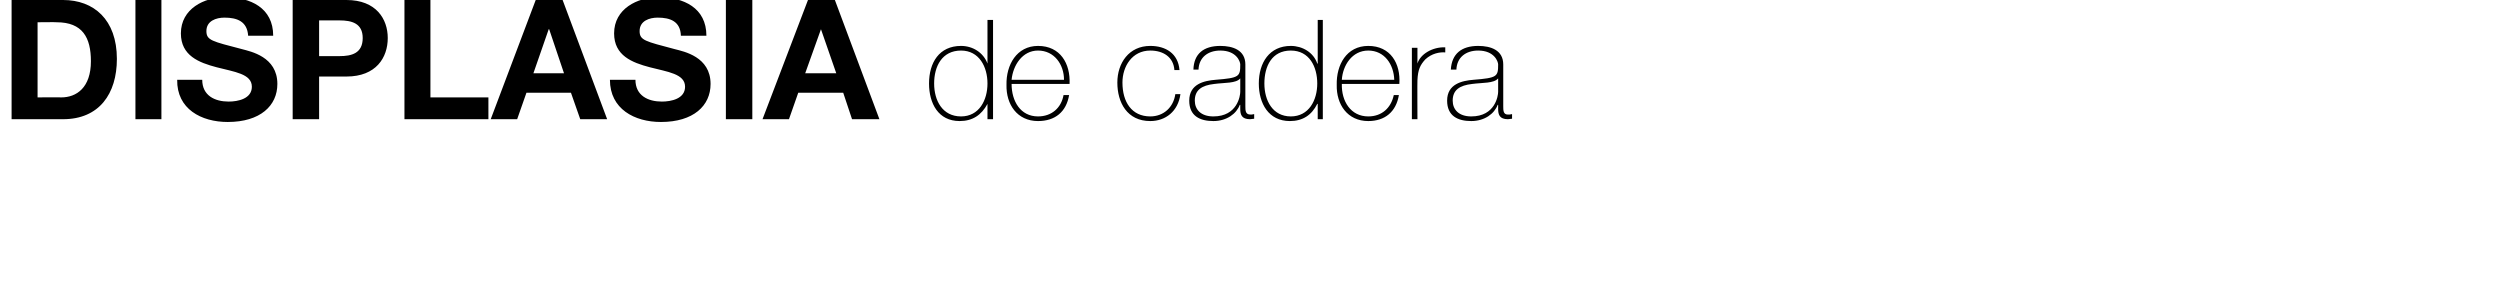 <?xml version="1.0" standalone="no"?><!DOCTYPE svg PUBLIC "-//W3C//DTD SVG 1.1//EN" "http://www.w3.org/Graphics/SVG/1.1/DTD/svg11.dtd"><svg xmlns="http://www.w3.org/2000/svg" version="1.1" width="539px" height="64.3px" viewBox="0 0 539 64.3">  <desc>DISPLASIA de cadera</desc>  <defs/>  <g id="Polygon20519">    <path d="M 2.5 0 C 2.5 0 13.57 0 13.6 0 C 20.2 0 25.2 4.2 25.2 12.7 C 25.2 20.2 21.4 25.7 13.6 25.7 C 13.57 25.7 2.5 25.7 2.5 25.7 L 2.5 0 Z M 8.1 21 C 8.1 21 13.18 20.95 13.2 21 C 16.5 21 19.6 18.9 19.6 13.2 C 19.6 8.1 17.8 4.8 12.2 4.8 C 12.17 4.75 8.1 4.8 8.1 4.8 L 8.1 21 Z M 29.2 0 L 34.8 0 L 34.8 25.7 L 29.2 25.7 L 29.2 0 Z M 43.6 17.2 C 43.6 20.6 46.3 21.9 49.3 21.9 C 51.3 21.9 54.3 21.3 54.3 18.7 C 54.3 15.9 50.5 15.5 46.7 14.5 C 42.9 13.5 39 12 39 7.2 C 39 1.9 44 -0.6 48.6 -0.6 C 54 -0.6 58.9 1.7 58.9 7.7 C 58.9 7.7 53.5 7.7 53.5 7.7 C 53.3 4.6 51.1 3.8 48.4 3.8 C 46.6 3.8 44.5 4.5 44.5 6.7 C 44.5 8.7 45.7 8.9 52.2 10.6 C 54 11.1 59.8 12.2 59.8 18.1 C 59.8 22.8 56.1 26.3 49.1 26.3 C 43.4 26.3 38.1 23.5 38.2 17.2 C 38.2 17.2 43.6 17.2 43.6 17.2 Z M 63.1 0 C 63.1 0 74.74 0 74.7 0 C 81.1 0 83.6 4.1 83.6 8.2 C 83.6 12.4 81.1 16.5 74.7 16.5 C 74.74 16.49 68.8 16.5 68.8 16.5 L 68.8 25.7 L 63.1 25.7 L 63.1 0 Z M 68.8 12.1 C 68.8 12.1 73.19 12.1 73.2 12.1 C 75.8 12.1 78.2 11.5 78.2 8.2 C 78.2 5 75.8 4.4 73.2 4.4 C 73.19 4.39 68.8 4.4 68.8 4.4 L 68.8 12.1 Z M 87.2 0 L 92.8 0 L 92.8 21 L 105.3 21 L 105.3 25.7 L 87.2 25.7 L 87.2 0 Z M 115.5 0 L 121.3 0 L 130.9 25.7 L 125.1 25.7 L 123.1 20 L 113.5 20 L 111.5 25.7 L 105.8 25.7 L 115.5 0 Z M 115 15.8 L 121.6 15.8 L 118.4 6.3 L 118.3 6.3 L 115 15.8 Z M 137 17.2 C 137 20.6 139.7 21.9 142.7 21.9 C 144.7 21.9 147.7 21.3 147.7 18.7 C 147.7 15.9 143.9 15.5 140.1 14.5 C 136.3 13.5 132.4 12 132.4 7.2 C 132.4 1.9 137.4 -0.6 142 -0.6 C 147.4 -0.6 152.3 1.7 152.3 7.7 C 152.3 7.7 146.8 7.7 146.8 7.7 C 146.7 4.6 144.5 3.8 141.8 3.8 C 140 3.8 137.9 4.5 137.9 6.7 C 137.9 8.7 139.1 8.9 145.5 10.6 C 147.4 11.1 153.2 12.2 153.2 18.1 C 153.2 22.8 149.5 26.3 142.5 26.3 C 136.8 26.3 131.5 23.5 131.5 17.2 C 131.5 17.2 137 17.2 137 17.2 Z M 156.5 0 L 162.2 0 L 162.2 25.7 L 156.5 25.7 L 156.5 0 Z M 174.2 0 L 180 0 L 189.6 25.7 L 183.7 25.7 L 181.8 20 L 172.1 20 L 170.1 25.7 L 164.4 25.7 L 174.2 0 Z M 173.6 15.8 L 180.3 15.8 L 177 6.3 L 177 6.3 L 173.6 15.8 Z M 212.9 18 C 212.9 14.4 211.1 10.9 207.2 10.9 C 203.1 10.9 201.4 14.3 201.4 18 C 201.4 21.7 203.2 25.1 207.2 25.1 C 211.1 25.1 212.9 21.6 212.9 18 Z M 212.9 22.4 C 212.9 22.4 212.86 22.4 212.9 22.4 C 211.6 24.8 209.7 26.1 206.9 26.1 C 202.3 26.1 200.3 22.3 200.3 18 C 200.3 13.5 202.5 9.9 207.2 9.9 C 209.7 9.9 212 11.3 212.9 13.7 C 212.86 13.73 212.9 13.7 212.9 13.7 L 212.9 4.3 L 214.1 4.3 L 214.1 25.7 L 212.9 25.7 L 212.9 22.4 Z M 218.1 18.1 C 218.1 21.8 220 25.1 223.8 25.1 C 226.7 25.1 228.8 23.3 229.3 20.5 C 229.3 20.5 230.5 20.5 230.5 20.5 C 229.9 24.1 227.5 26.1 223.8 26.1 C 219.3 26.1 216.9 22.5 217 18.3 C 216.9 14 219.2 9.9 223.8 9.9 C 228.6 9.9 230.8 13.7 230.6 18.1 C 230.6 18.1 218.1 18.1 218.1 18.1 Z M 229.4 17.2 C 229.4 13.9 227.3 10.9 223.8 10.9 C 220.4 10.9 218.4 14.1 218.1 17.2 C 218.1 17.2 229.4 17.2 229.4 17.2 Z M 253.2 15.1 C 253 12.3 250.8 10.9 248 10.9 C 244.1 10.9 242 14.3 242 17.8 C 242 22 244 25.1 248 25.1 C 250.9 25.1 253 23.1 253.4 20.3 C 253.4 20.3 254.5 20.3 254.5 20.3 C 254 24 251.3 26.1 248 26.1 C 243 26.1 240.9 22.1 240.9 17.8 C 240.9 13.6 243.4 9.9 248 9.9 C 251.3 9.9 254 11.5 254.3 15.1 C 254.3 15.1 253.2 15.1 253.2 15.1 Z M 267.4 16.9 C 266.5 18 264 17.8 261.8 18.1 C 259.1 18.4 257.6 19.4 257.6 21.7 C 257.6 23.6 258.9 25.1 261.6 25.1 C 266.8 25.1 267.4 20.6 267.4 19.8 C 267.4 19.8 267.4 16.9 267.4 16.9 Z M 268.5 22.9 C 268.5 23.8 268.5 24.7 269.6 24.7 C 269.8 24.7 270 24.7 270.4 24.6 C 270.4 24.6 270.4 25.6 270.4 25.6 C 270.1 25.6 269.8 25.7 269.5 25.7 C 267.7 25.7 267.4 24.7 267.4 23.5 C 267.4 23.45 267.4 22.6 267.4 22.6 C 267.4 22.6 267.34 22.64 267.3 22.6 C 266.6 24.5 264.5 26.1 261.6 26.1 C 258.7 26.1 256.4 25 256.4 21.7 C 256.4 18.1 259.6 17.4 262.1 17.2 C 267.2 16.8 267.4 16.5 267.4 13.9 C 267.4 13.3 266.6 10.9 263.1 10.9 C 260.4 10.9 258.5 12.4 258.4 15 C 258.4 15 257.3 15 257.3 15 C 257.4 11.6 259.5 9.9 263.1 9.9 C 265.8 9.9 268.5 10.8 268.5 13.9 C 268.5 13.9 268.5 22.9 268.5 22.9 Z M 284 18 C 284 14.4 282.3 10.9 278.3 10.9 C 274.2 10.9 272.6 14.3 272.6 18 C 272.6 21.7 274.4 25.1 278.3 25.1 C 282.2 25.1 284 21.6 284 18 Z M 284.1 22.4 C 284.1 22.4 284.02 22.4 284 22.4 C 282.8 24.8 280.9 26.1 278.1 26.1 C 273.5 26.1 271.4 22.3 271.4 18 C 271.4 13.5 273.7 9.9 278.3 9.9 C 280.8 9.9 283.2 11.3 284 13.7 C 284.02 13.73 284.1 13.7 284.1 13.7 L 284.1 4.3 L 285.2 4.3 L 285.2 25.7 L 284.1 25.7 L 284.1 22.4 Z M 289.3 18.1 C 289.2 21.8 291.2 25.1 295 25.1 C 297.9 25.1 299.9 23.3 300.5 20.5 C 300.5 20.5 301.6 20.5 301.6 20.5 C 301 24.1 298.6 26.1 295 26.1 C 290.5 26.1 288.1 22.5 288.2 18.3 C 288.1 14 290.3 9.9 295 9.9 C 299.8 9.9 302 13.7 301.7 18.1 C 301.7 18.1 289.3 18.1 289.3 18.1 Z M 300.6 17.2 C 300.5 13.9 298.5 10.9 295 10.9 C 291.5 10.9 289.5 14.1 289.3 17.2 C 289.3 17.2 300.6 17.2 300.6 17.2 Z M 305.6 13.7 C 305.6 13.7 305.65 13.7 305.6 13.7 C 306.2 11.7 308.8 10.1 311.6 10.2 C 311.6 10.2 311.6 11.3 311.6 11.3 C 310.4 11.2 308.7 11.5 307.3 12.8 C 306.2 14 305.7 15 305.6 17.3 C 305.56 17.27 305.6 25.7 305.6 25.7 L 304.4 25.7 L 304.4 10.3 L 305.6 10.3 L 305.6 13.7 Z M 323 16.9 C 322.1 18 319.6 17.8 317.4 18.1 C 314.7 18.4 313.2 19.4 313.2 21.7 C 313.2 23.6 314.5 25.1 317.2 25.1 C 322.4 25.1 323 20.6 323 19.8 C 323 19.8 323 16.9 323 16.9 Z M 324.1 22.9 C 324.1 23.8 324.1 24.7 325.1 24.7 C 325.4 24.7 325.6 24.7 326 24.6 C 326 24.6 326 25.6 326 25.6 C 325.7 25.6 325.4 25.7 325.1 25.7 C 323.3 25.7 323 24.7 323 23.5 C 322.99 23.45 323 22.6 323 22.6 C 323 22.6 322.93 22.64 322.9 22.6 C 322.2 24.5 320.1 26.1 317.2 26.1 C 314.3 26.1 312 25 312 21.7 C 312 18.1 315.2 17.4 317.7 17.2 C 322.8 16.8 323 16.5 323 13.9 C 323 13.3 322.2 10.9 318.7 10.9 C 316 10.9 314.1 12.4 314 15 C 314 15 312.8 15 312.8 15 C 313 11.6 315.1 9.9 318.7 9.9 C 321.4 9.9 324.1 10.8 324.1 13.9 C 324.1 13.9 324.1 22.9 324.1 22.9 Z " stroke="none" fill="#000"/>  </g></svg>